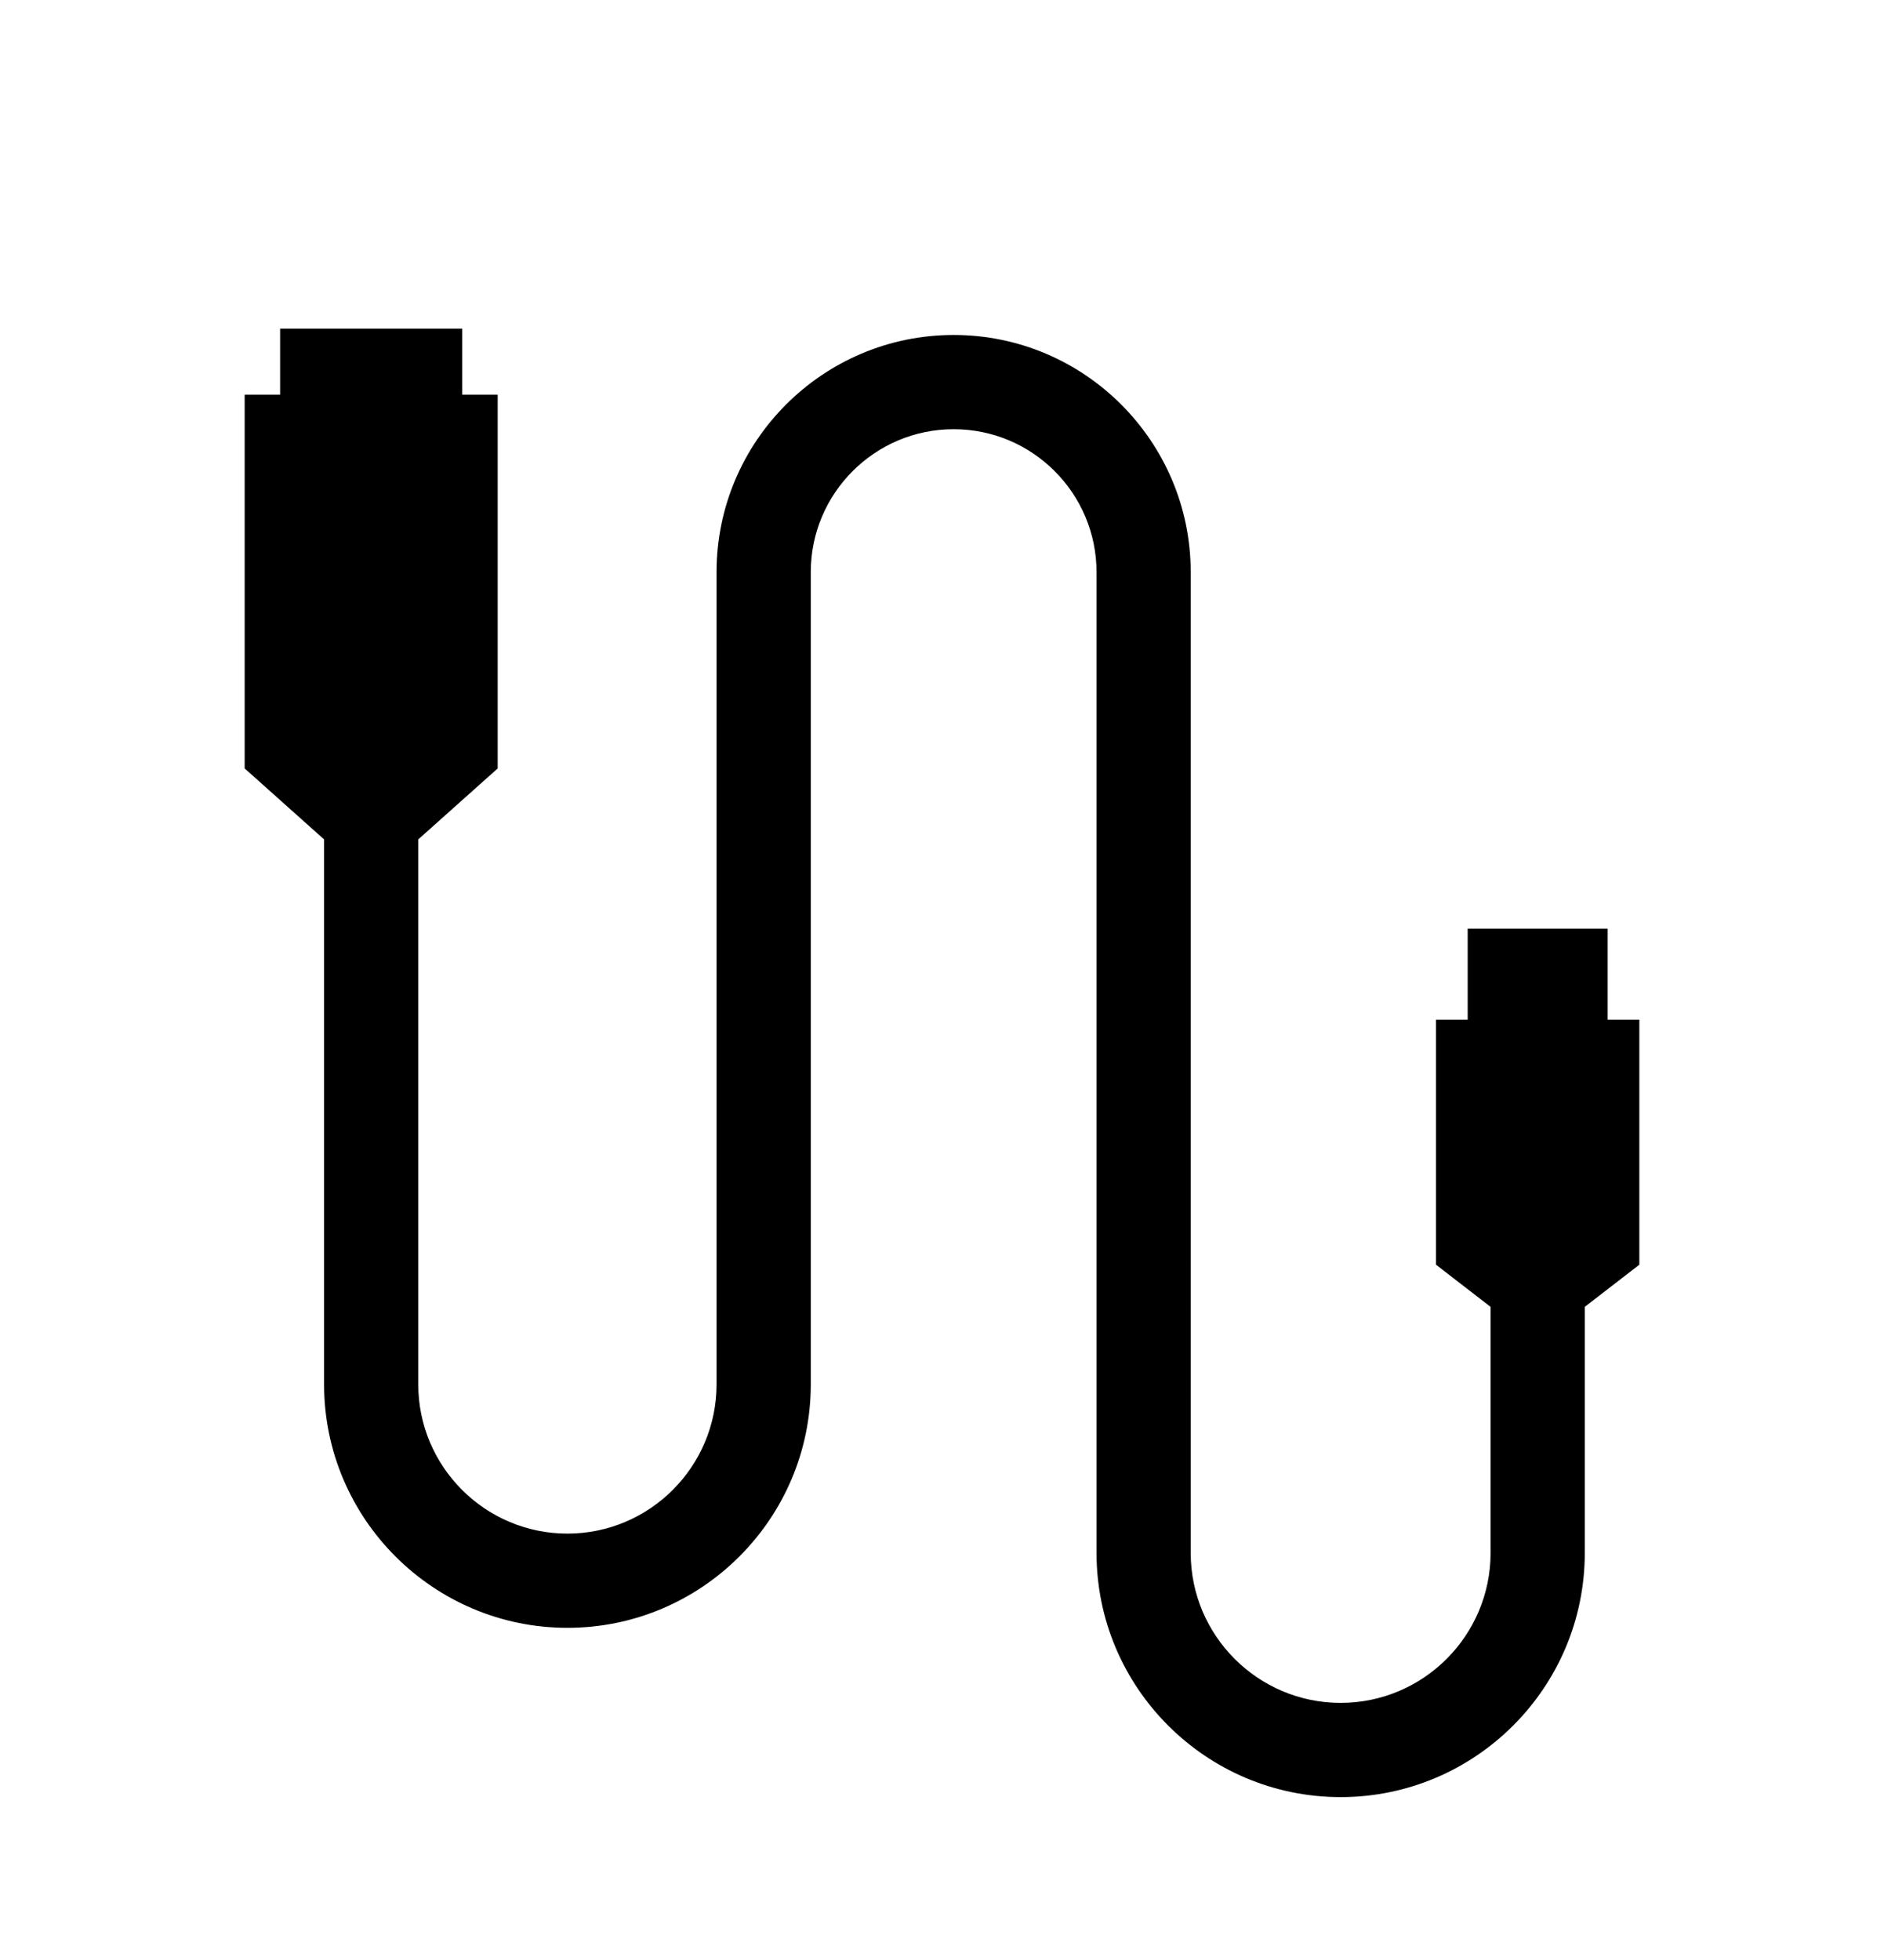 <?xml version="1.0" encoding="utf-8"?>
<!-- Generator: Adobe Illustrator 16.0.0, SVG Export Plug-In . SVG Version: 6.00 Build 0)  -->
<!DOCTYPE svg PUBLIC "-//W3C//DTD SVG 1.1//EN" "http://www.w3.org/Graphics/SVG/1.1/DTD/svg11.dtd">
<svg version="1.1" id="Calque_1" xmlns="http://www.w3.org/2000/svg" xmlns:xlink="http://www.w3.org/1999/xlink" x="0px" y="0px"
	 width="400px" height="416px" viewBox="0 0 400 416" enable-background="new 0 0 400 416" xml:space="preserve">
<path d="M348.056,216.428h-6.725v-19.332h-29.724v19.332h-6.724v52l11.588,8.947v52.221c0,17.553-14.28,31.832-31.836,31.832
	c-17.553,0-31.832-14.279-31.832-31.832V121.428c0-27.752-22.58-50.332-50.332-50.332s-50.336,22.58-50.336,50.332v172.404
	c0,17.459-14.204,31.668-31.664,31.668s-31.668-14.209-31.668-31.668V178.16l16.863-15.064V83.764H98.14v-14H59.472v14h-7.528
	v79.332l16.864,15.064v115.672c0,28.488,23.18,51.668,51.668,51.668c28.487,0,51.664-23.18,51.664-51.668V121.428
	c0-16.728,13.607-30.332,30.336-30.332c16.728,0,30.332,13.604,30.332,30.332v208.168c0,28.584,23.248,51.832,51.832,51.832
	s51.832-23.248,51.832-51.832v-52.225l11.584-8.943V216.428L348.056,216.428z"/>
</svg>

